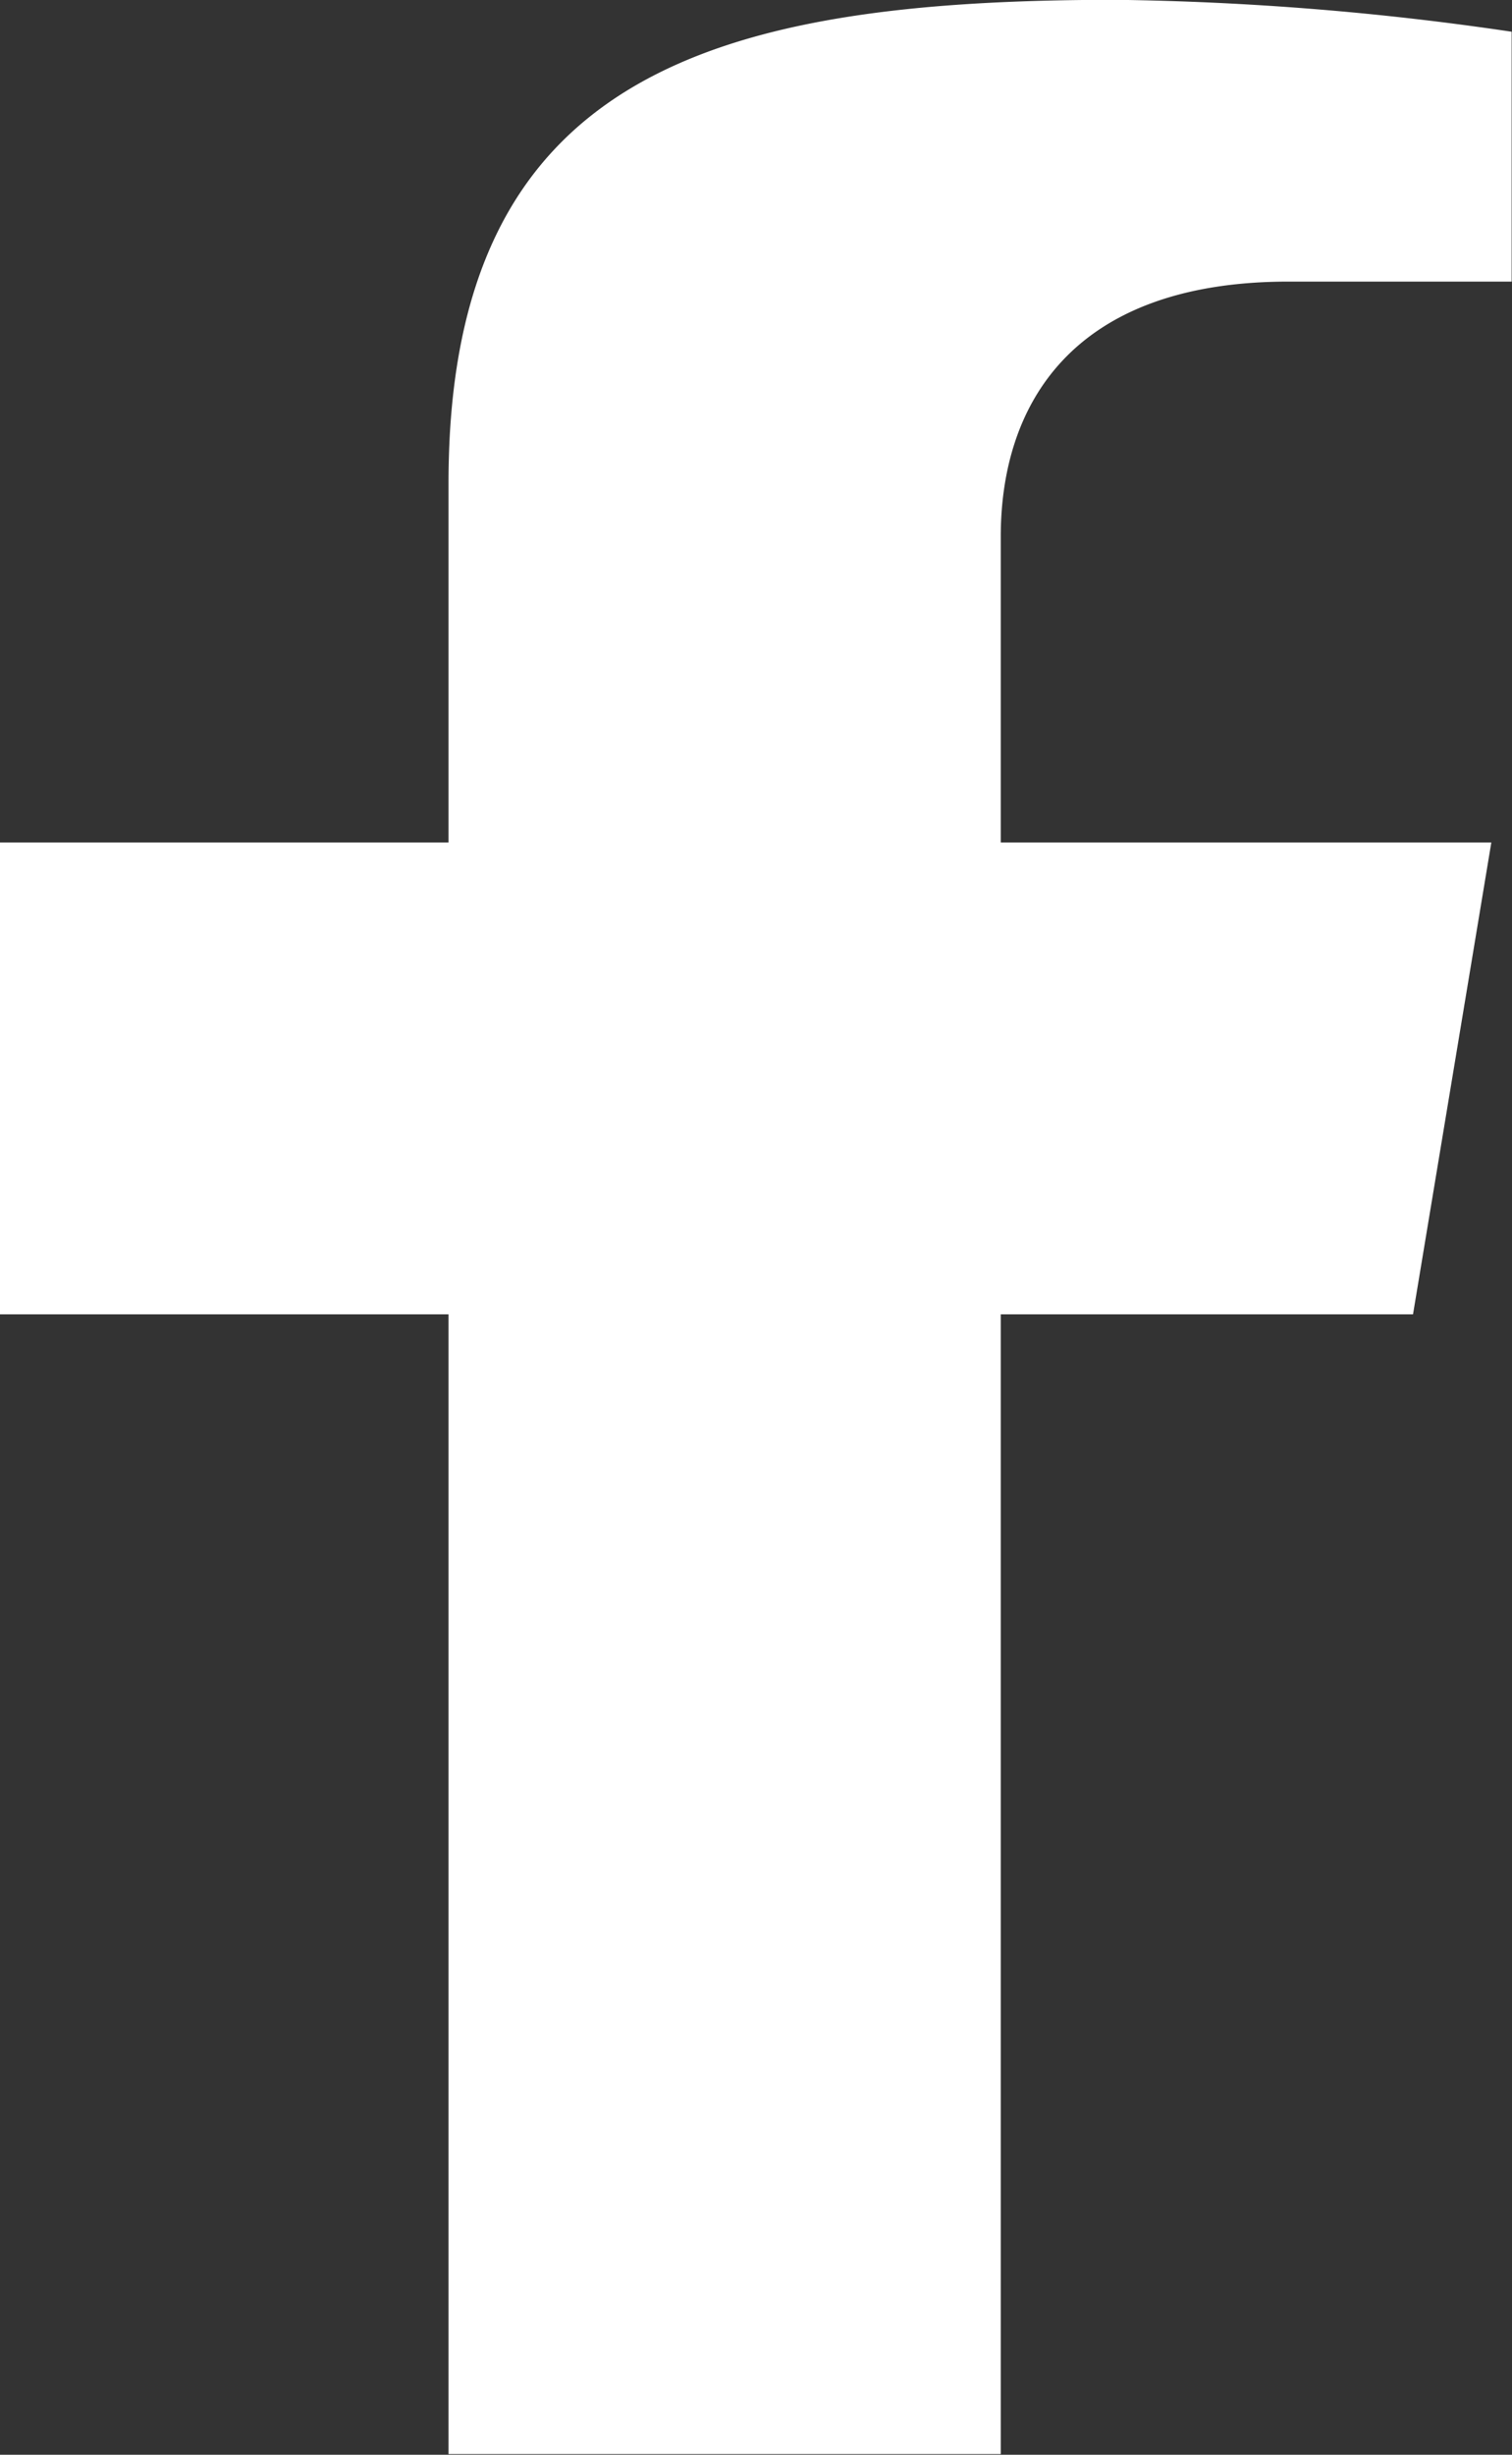 <svg xmlns="http://www.w3.org/2000/svg" width="8.63" height="14" viewBox="0 0 8.63 14">
  <rect x="0" y="0" width="8.63" height="14" fill="#333333" stroke="none"/>
  <path id="icon_fb" d="M1457.525,12.627l.447-2.691h-2.8V8.191c0-.736.391-1.454,1.644-1.454h1.272V5.312a16.776,16.776,0,0,0-2.258-.182c-2.3,0-3.81.423-3.81,2.755V9.936h-2.561v2.691h2.561v6.5h3.152v-6.5Z" transform="translate(-1449.46 -5.131)" fill="#fff"/>
</svg>
